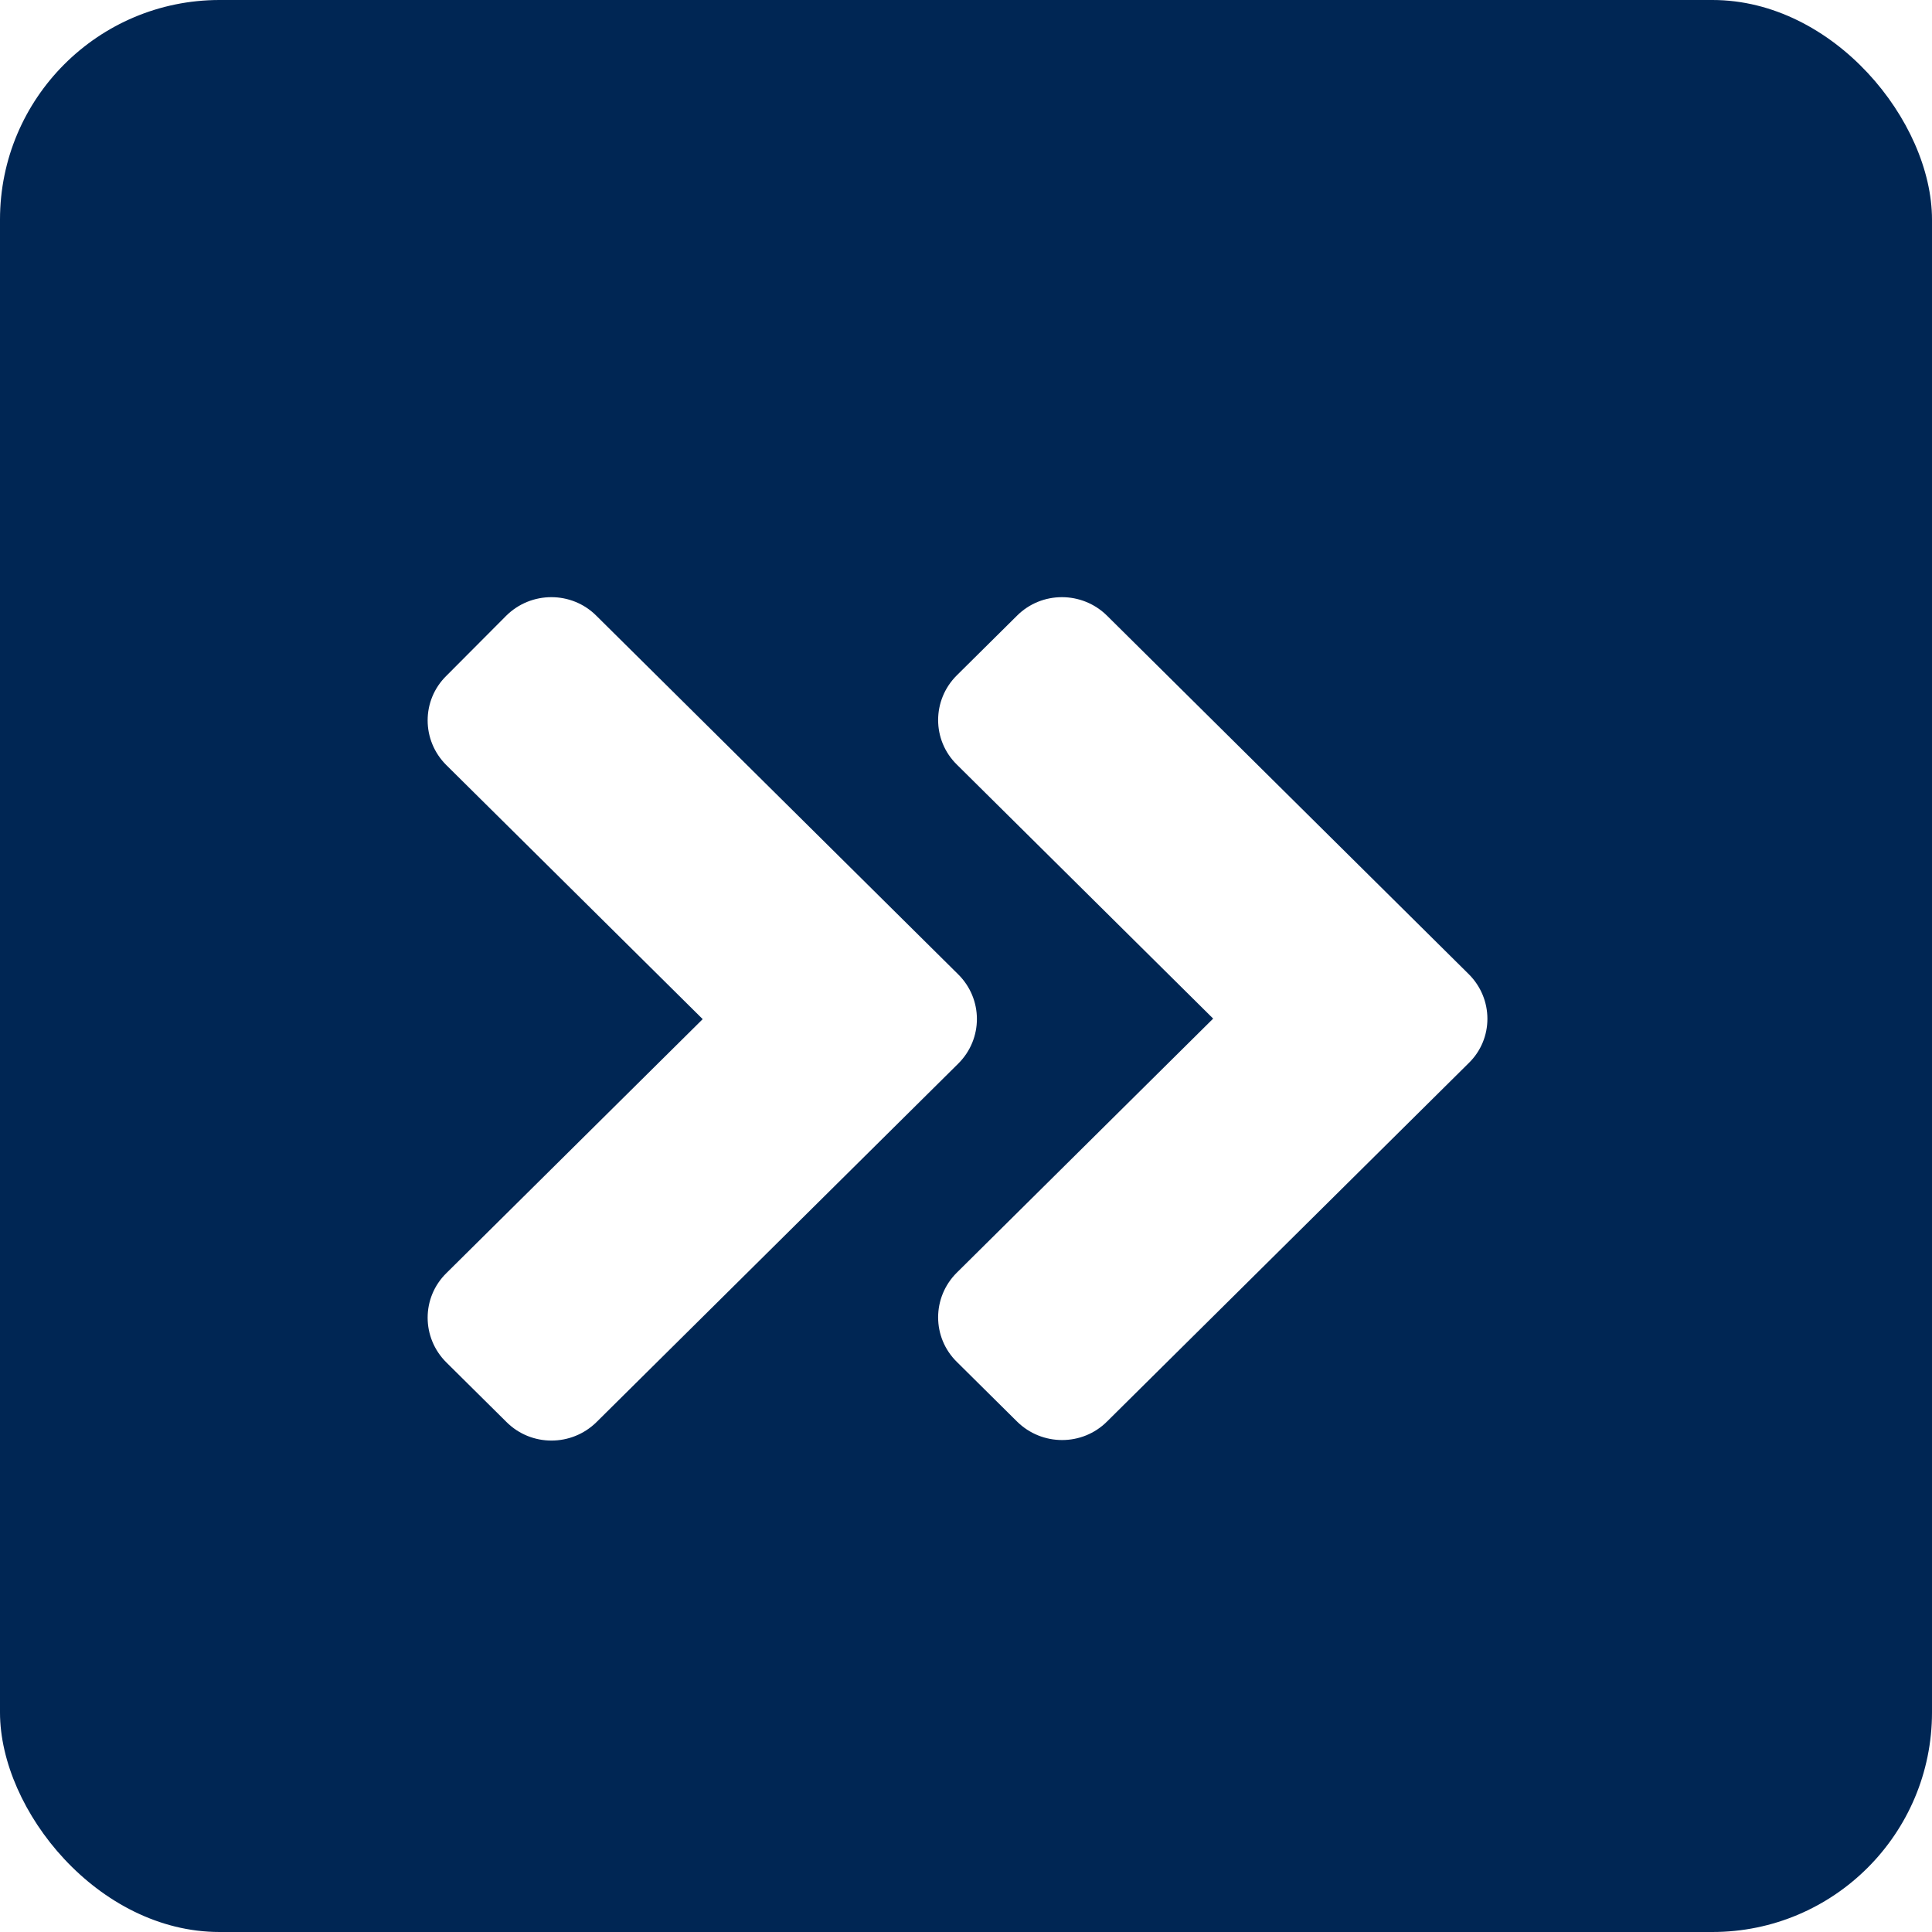 <svg width="88" height="88" viewBox="0 0 88 88" fill="none" xmlns="http://www.w3.org/2000/svg">
<rect width="88" height="88" rx="10" fill="#002654"/>
<g filter="url(#filter0_d_0_1)">
<path d="M43.645 44.448L27.175 60.77C26.036 61.898 24.195 61.898 23.069 60.77L20.332 58.058C19.194 56.929 19.194 55.105 20.332 53.989L32.007 42.42L20.332 30.851C19.194 29.723 19.194 27.898 20.332 26.782L23.057 24.046C24.195 22.918 26.036 22.918 27.163 24.046L43.632 40.368C44.783 41.496 44.783 43.32 43.645 44.448ZM66.896 40.368L50.426 24.046C49.288 22.918 47.447 22.918 46.321 24.046L43.584 26.758C42.446 27.887 42.446 29.711 43.584 30.827L55.258 42.396L43.584 53.965C42.446 55.093 42.446 56.917 43.584 58.034L46.321 60.746C47.459 61.874 49.3 61.874 50.426 60.746L66.896 44.424C68.034 43.32 68.034 41.496 66.896 40.368Z" fill="white"/>
</g>
<defs>
<filter id="filter0_d_0_1" x="15.479" y="23.2" width="56.272" height="46.416" filterUnits="userSpaceOnUse" color-interpolation-filters="sRGB">
<feFlood flood-opacity="0" result="BackgroundImageFix"/>
<feColorMatrix in="SourceAlpha" type="matrix" values="0 0 0 0 0 0 0 0 0 0 0 0 0 0 0 0 0 0 127 0" result="hardAlpha"/>
<feOffset dy="4"/>
<feGaussianBlur stdDeviation="2"/>
<feComposite in2="hardAlpha" operator="out"/>
<feColorMatrix type="matrix" values="0 0 0 0 0 0 0 0 0 0 0 0 0 0 0 0 0 0 0.5 0"/>
<feBlend mode="normal" in2="BackgroundImageFix" result="effect1_dropShadow_0_1"/>
<feBlend mode="normal" in="SourceGraphic" in2="effect1_dropShadow_0_1" result="shape"/>
</filter>
</defs>
</svg>